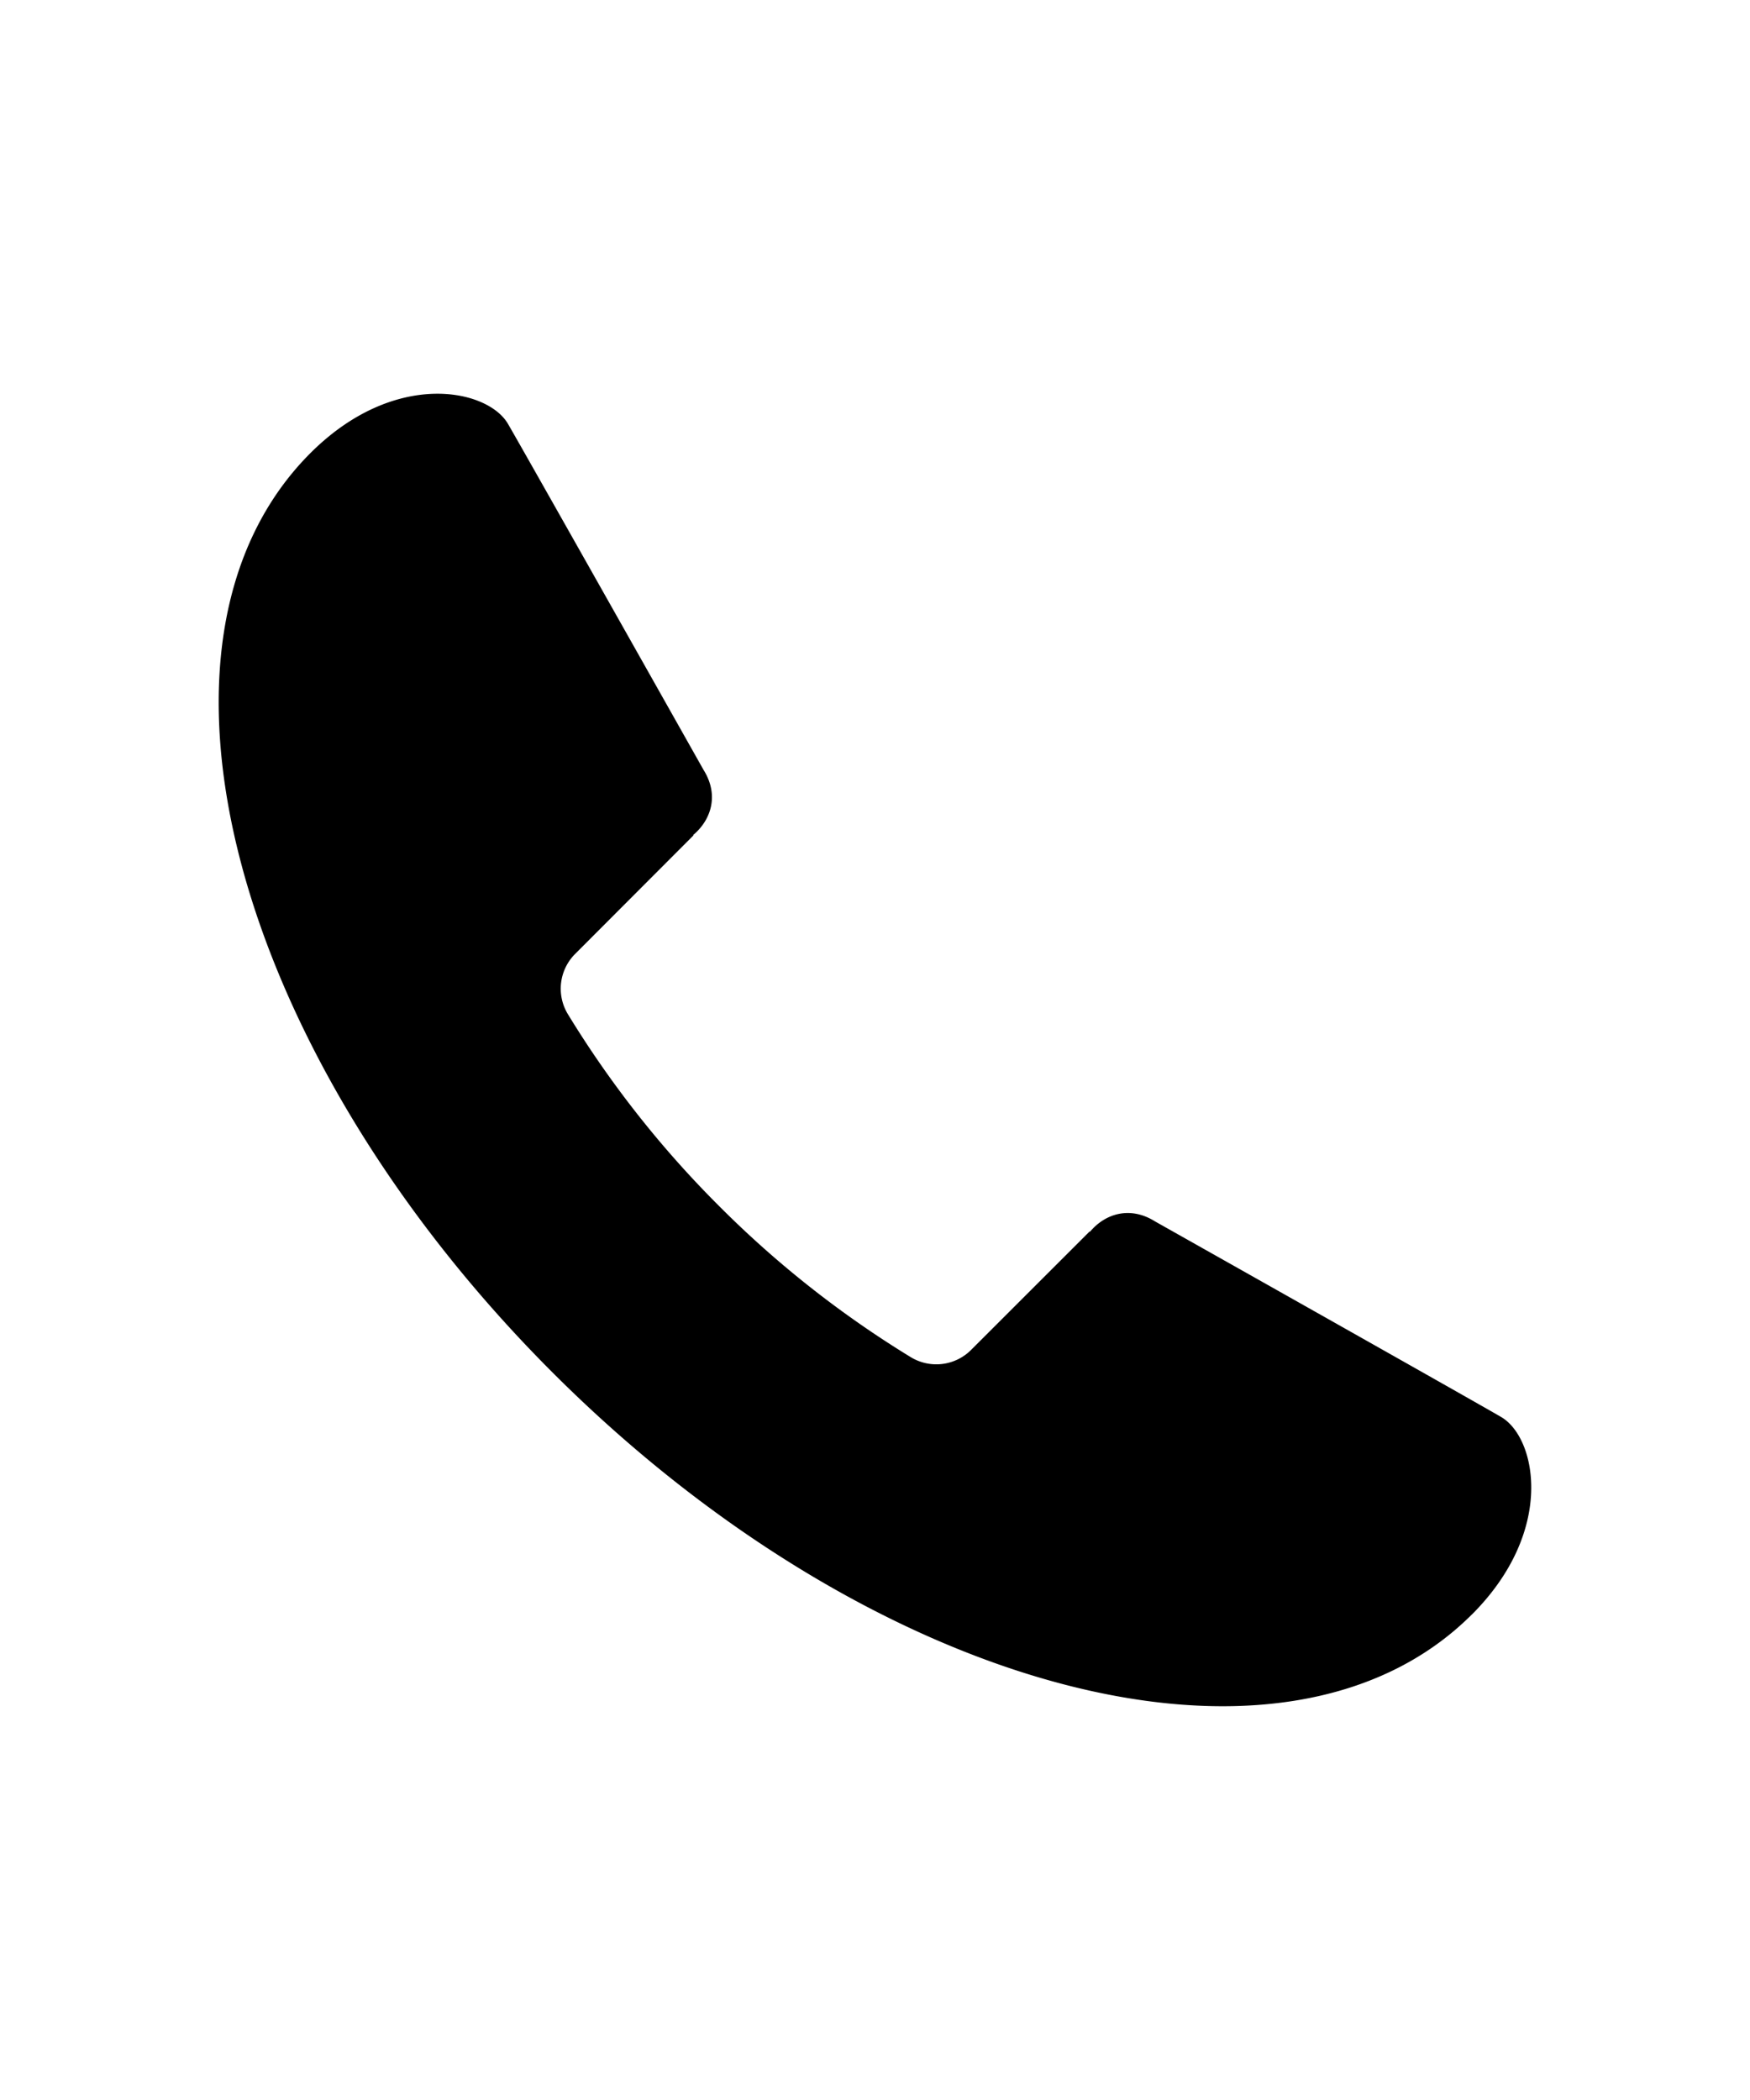 <?xml version="1.0" ?><svg width="20" viewBox="0 0 24 24" xmlns="http://www.w3.org/2000/svg"><path d="M20.186 19.742c1.15-1.15.883-2.424.404-2.707-.336-.198-4.749-2.684-4.749-2.684-.344-.216-.686-.106-.893.142l-.005-.004-1.626 1.625a.674.674 0 0 1-.824.1 14.052 14.052 0 0 1-2.632-2.075 14.054 14.054 0 0 1-2.074-2.632.674.674 0 0 1 .1-.824L9.51 9.057l-.004-.005c.243-.203.361-.544.143-.893 0 0-2.487-4.413-2.685-4.75-.283-.478-1.556-.745-2.707.405-2.566 2.568-1.081 8.207 3.32 12.608 4.398 4.399 10.04 5.887 12.608 3.32z" fill="currentColor"></path></svg>